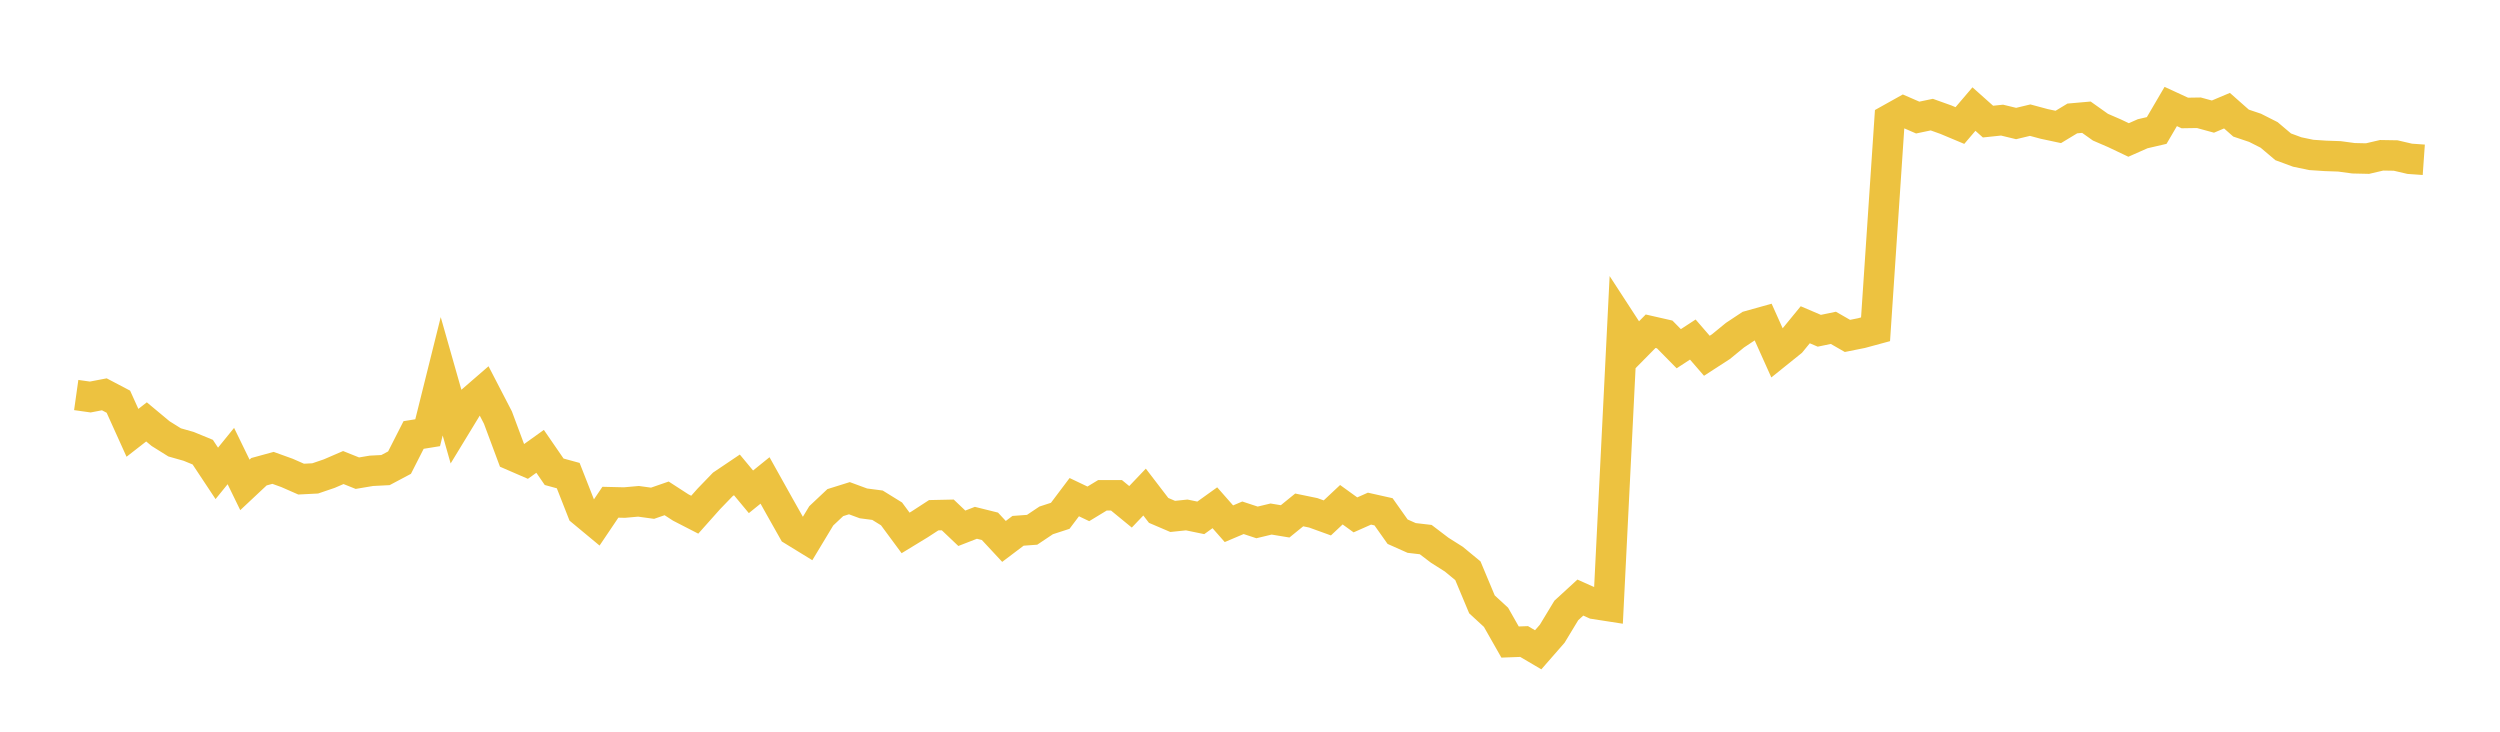 <svg width="164" height="48" xmlns="http://www.w3.org/2000/svg" xmlns:xlink="http://www.w3.org/1999/xlink"><path fill="none" stroke="rgb(237,194,64)" stroke-width="2" d="M5,25.914L5.922,26.044L6.844,25.867L7.766,26.352L8.689,28.394L9.611,27.676L10.533,28.444L11.455,29.02L12.377,29.282L13.299,29.661L14.222,31.053L15.144,29.917L16.066,31.809L16.988,30.945L17.91,30.692L18.832,31.025L19.754,31.43L20.677,31.383L21.599,31.069L22.521,30.671L23.443,31.04L24.365,30.885L25.287,30.838L26.21,30.348L27.132,28.535L28.054,28.386L28.976,24.684L29.898,27.927L30.82,26.412L31.743,25.613L32.665,27.394L33.587,29.868L34.509,30.268L35.431,29.608L36.353,30.948L37.275,31.2L38.198,33.549L39.12,34.314L40.042,32.946L40.964,32.968L41.886,32.886L42.808,33.013L43.731,32.693L44.653,33.29L45.575,33.764L46.497,32.729L47.419,31.774L48.341,31.153L49.263,32.263L50.186,31.517L51.108,33.168L52.03,34.804L52.952,35.37L53.874,33.839L54.796,32.971L55.719,32.682L56.641,33.022L57.563,33.142L58.485,33.712L59.407,34.96L60.329,34.398L61.251,33.799L62.174,33.779L63.096,34.655L64.018,34.296L64.94,34.525L65.862,35.517L66.784,34.821L67.707,34.754L68.629,34.137L69.551,33.837L70.473,32.613L71.395,33.053L72.317,32.493L73.24,32.491L74.162,33.247L75.084,32.279L76.006,33.483L76.928,33.877L77.85,33.781L78.772,33.971L79.695,33.309L80.617,34.357L81.539,33.966L82.461,34.27L83.383,34.049L84.305,34.201L85.228,33.451L86.15,33.641L87.072,33.975L87.994,33.11L88.916,33.776L89.838,33.367L90.76,33.574L91.683,34.879L92.605,35.29L93.527,35.397L94.449,36.098L95.371,36.681L96.293,37.441L97.216,39.646L98.138,40.495L99.06,42.118L99.982,42.084L100.904,42.626L101.826,41.571L102.749,40.047L103.671,39.201L104.593,39.615L105.515,39.758L106.437,21.245L107.359,22.663L108.281,21.729L109.204,21.939L110.126,22.876L111.048,22.274L111.97,23.339L112.892,22.742L113.814,21.988L114.737,21.376L115.659,21.118L116.581,23.17L117.503,22.429L118.425,21.304L119.347,21.698L120.269,21.506L121.192,22.036L122.114,21.851L123.036,21.601L123.958,7.826L124.88,7.311L125.802,7.712L126.725,7.519L127.647,7.849L128.569,8.235L129.491,7.155L130.413,7.977L131.335,7.88L132.257,8.103L133.18,7.882L134.102,8.13L135.024,8.327L135.946,7.77L136.868,7.689L137.79,8.344L138.713,8.743L139.635,9.182L140.557,8.774L141.479,8.56L142.401,6.986L143.323,7.411L144.246,7.397L145.168,7.649L146.09,7.26L147.012,8.075L147.934,8.385L148.856,8.852L149.778,9.632L150.701,9.972L151.623,10.164L152.545,10.225L153.467,10.257L154.389,10.382L155.311,10.403L156.234,10.187L157.156,10.202L158.078,10.417L159,10.482"></path></svg>